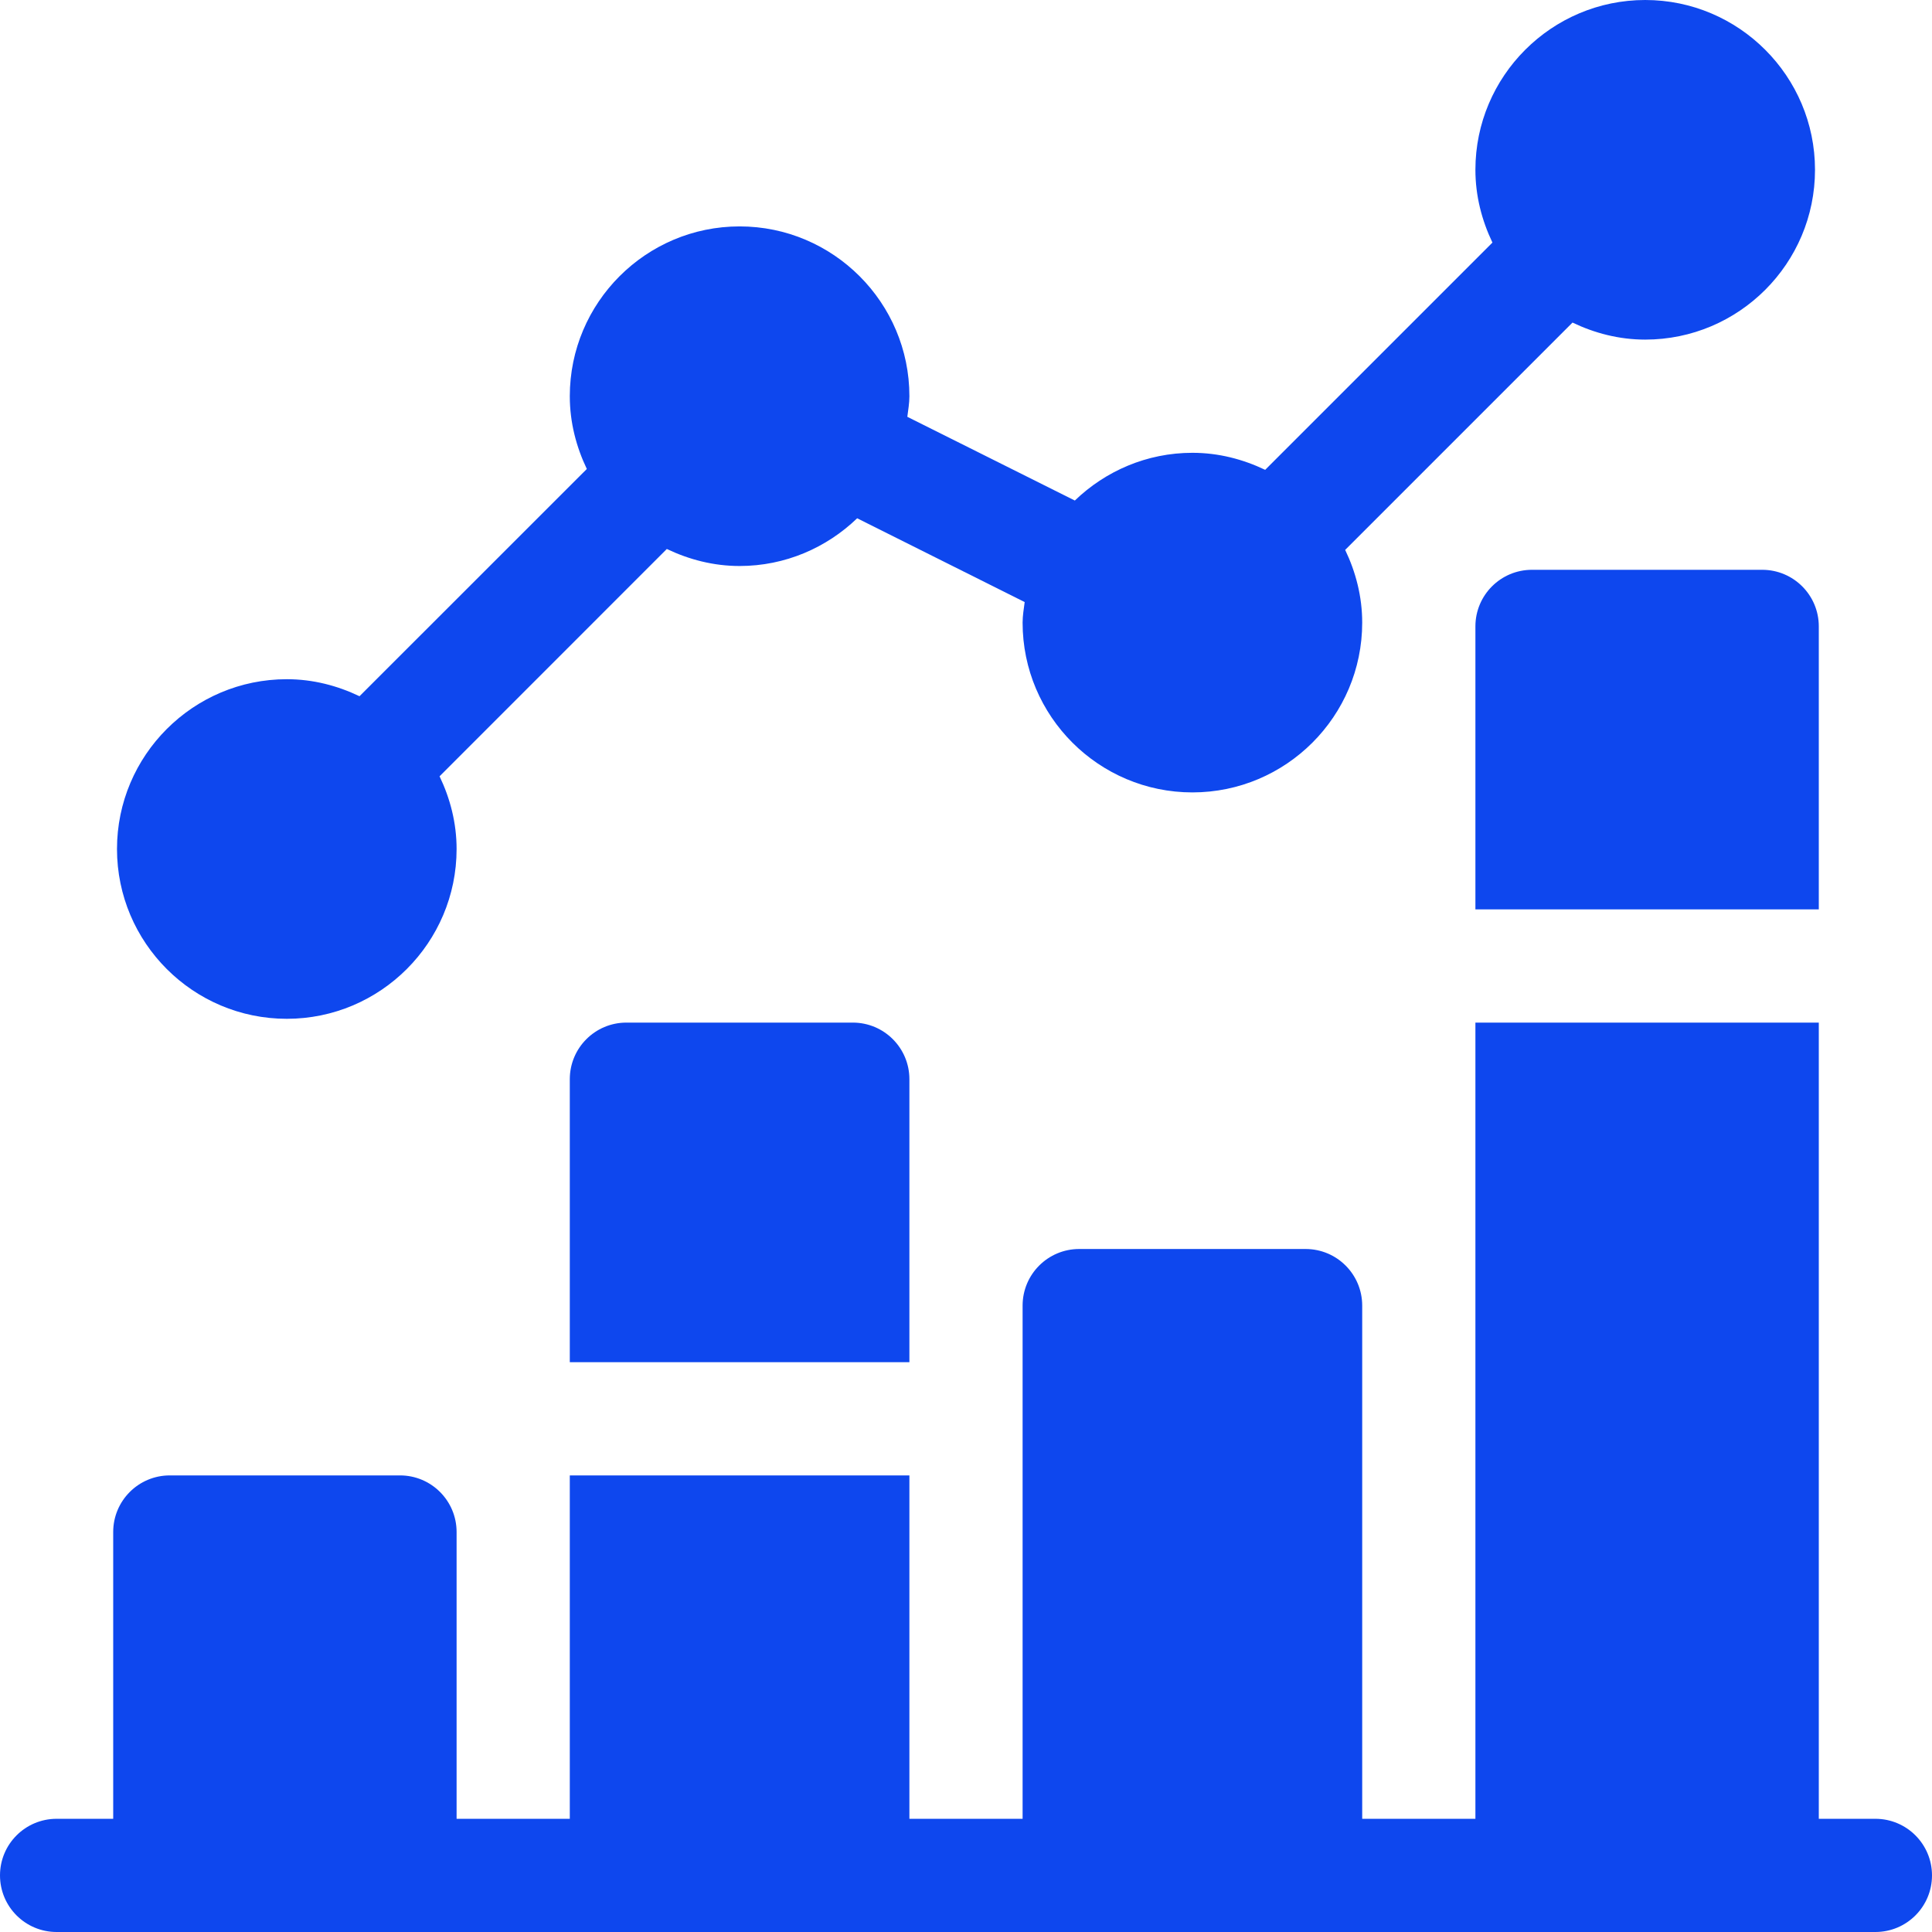 <svg width="27" height="27" viewBox="0 0 27 27" fill="none" xmlns="http://www.w3.org/2000/svg">
<g clip-path="url(#clip0_4889_762)">
<path d="M4.008 14.238C5.316 14.238 6.381 13.174 6.381 11.865C6.381 11.5 6.291 11.158 6.143 10.849L9.319 7.672C9.629 7.82 9.971 7.91 10.336 7.91C10.974 7.91 11.552 7.654 11.979 7.243L14.32 8.414C14.308 8.509 14.291 8.603 14.291 8.701C14.291 10.01 15.356 11.074 16.664 11.074C17.973 11.074 19.037 10.01 19.037 8.701C19.037 8.336 18.947 7.994 18.799 7.685L21.976 4.508C22.285 4.656 22.627 4.746 22.992 4.746C24.301 4.746 25.365 3.682 25.365 2.373C25.365 1.065 24.301 0 22.992 0C21.684 0 20.619 1.065 20.619 2.373C20.619 2.738 20.709 3.08 20.857 3.39L17.681 6.566C17.371 6.418 17.029 6.328 16.664 6.328C16.026 6.328 15.448 6.584 15.021 6.995L12.68 5.825C12.692 5.729 12.709 5.636 12.709 5.537C12.709 4.229 11.644 3.164 10.336 3.164C9.027 3.164 7.963 4.229 7.963 5.537C7.963 5.902 8.053 6.244 8.201 6.554L5.024 9.73C4.715 9.582 4.373 9.492 4.008 9.492C2.699 9.492 1.635 10.557 1.635 11.865C1.635 13.174 2.699 14.238 4.008 14.238Z" fill="#0E47EE"/>
<path d="M26.209 25.418H25.418V14.291H20.619V25.418H19.037V18.246C19.037 17.809 18.683 17.455 18.246 17.455H15.082C14.645 17.455 14.291 17.809 14.291 18.246V25.418H12.709V20.619H7.963V25.418H6.381V21.41C6.381 20.973 6.027 20.619 5.59 20.619H2.373C1.936 20.619 1.582 20.973 1.582 21.41V25.418H0.791C0.354 25.418 0 25.772 0 26.209C0 26.646 0.354 27 0.791 27H26.209C26.646 27 27 26.646 27 26.209C27 25.772 26.646 25.418 26.209 25.418Z" fill="#0E47EE"/>
<path d="M21.41 7.963C20.973 7.963 20.619 8.317 20.619 8.754V12.709H25.418V8.754C25.418 8.317 25.064 7.963 24.627 7.963H21.41Z" fill="#0E47EE"/>
<path d="M8.754 14.291C8.317 14.291 7.963 14.645 7.963 15.082V19.037H12.709V15.082C12.709 14.645 12.355 14.291 11.918 14.291H8.754Z" fill="#0E47EE"/>
</g>
<defs>
<clipPath id="clip0_4889_762">
<rect width="27" height="27" fill="white"/>
</clipPath>
</defs>
</svg>
